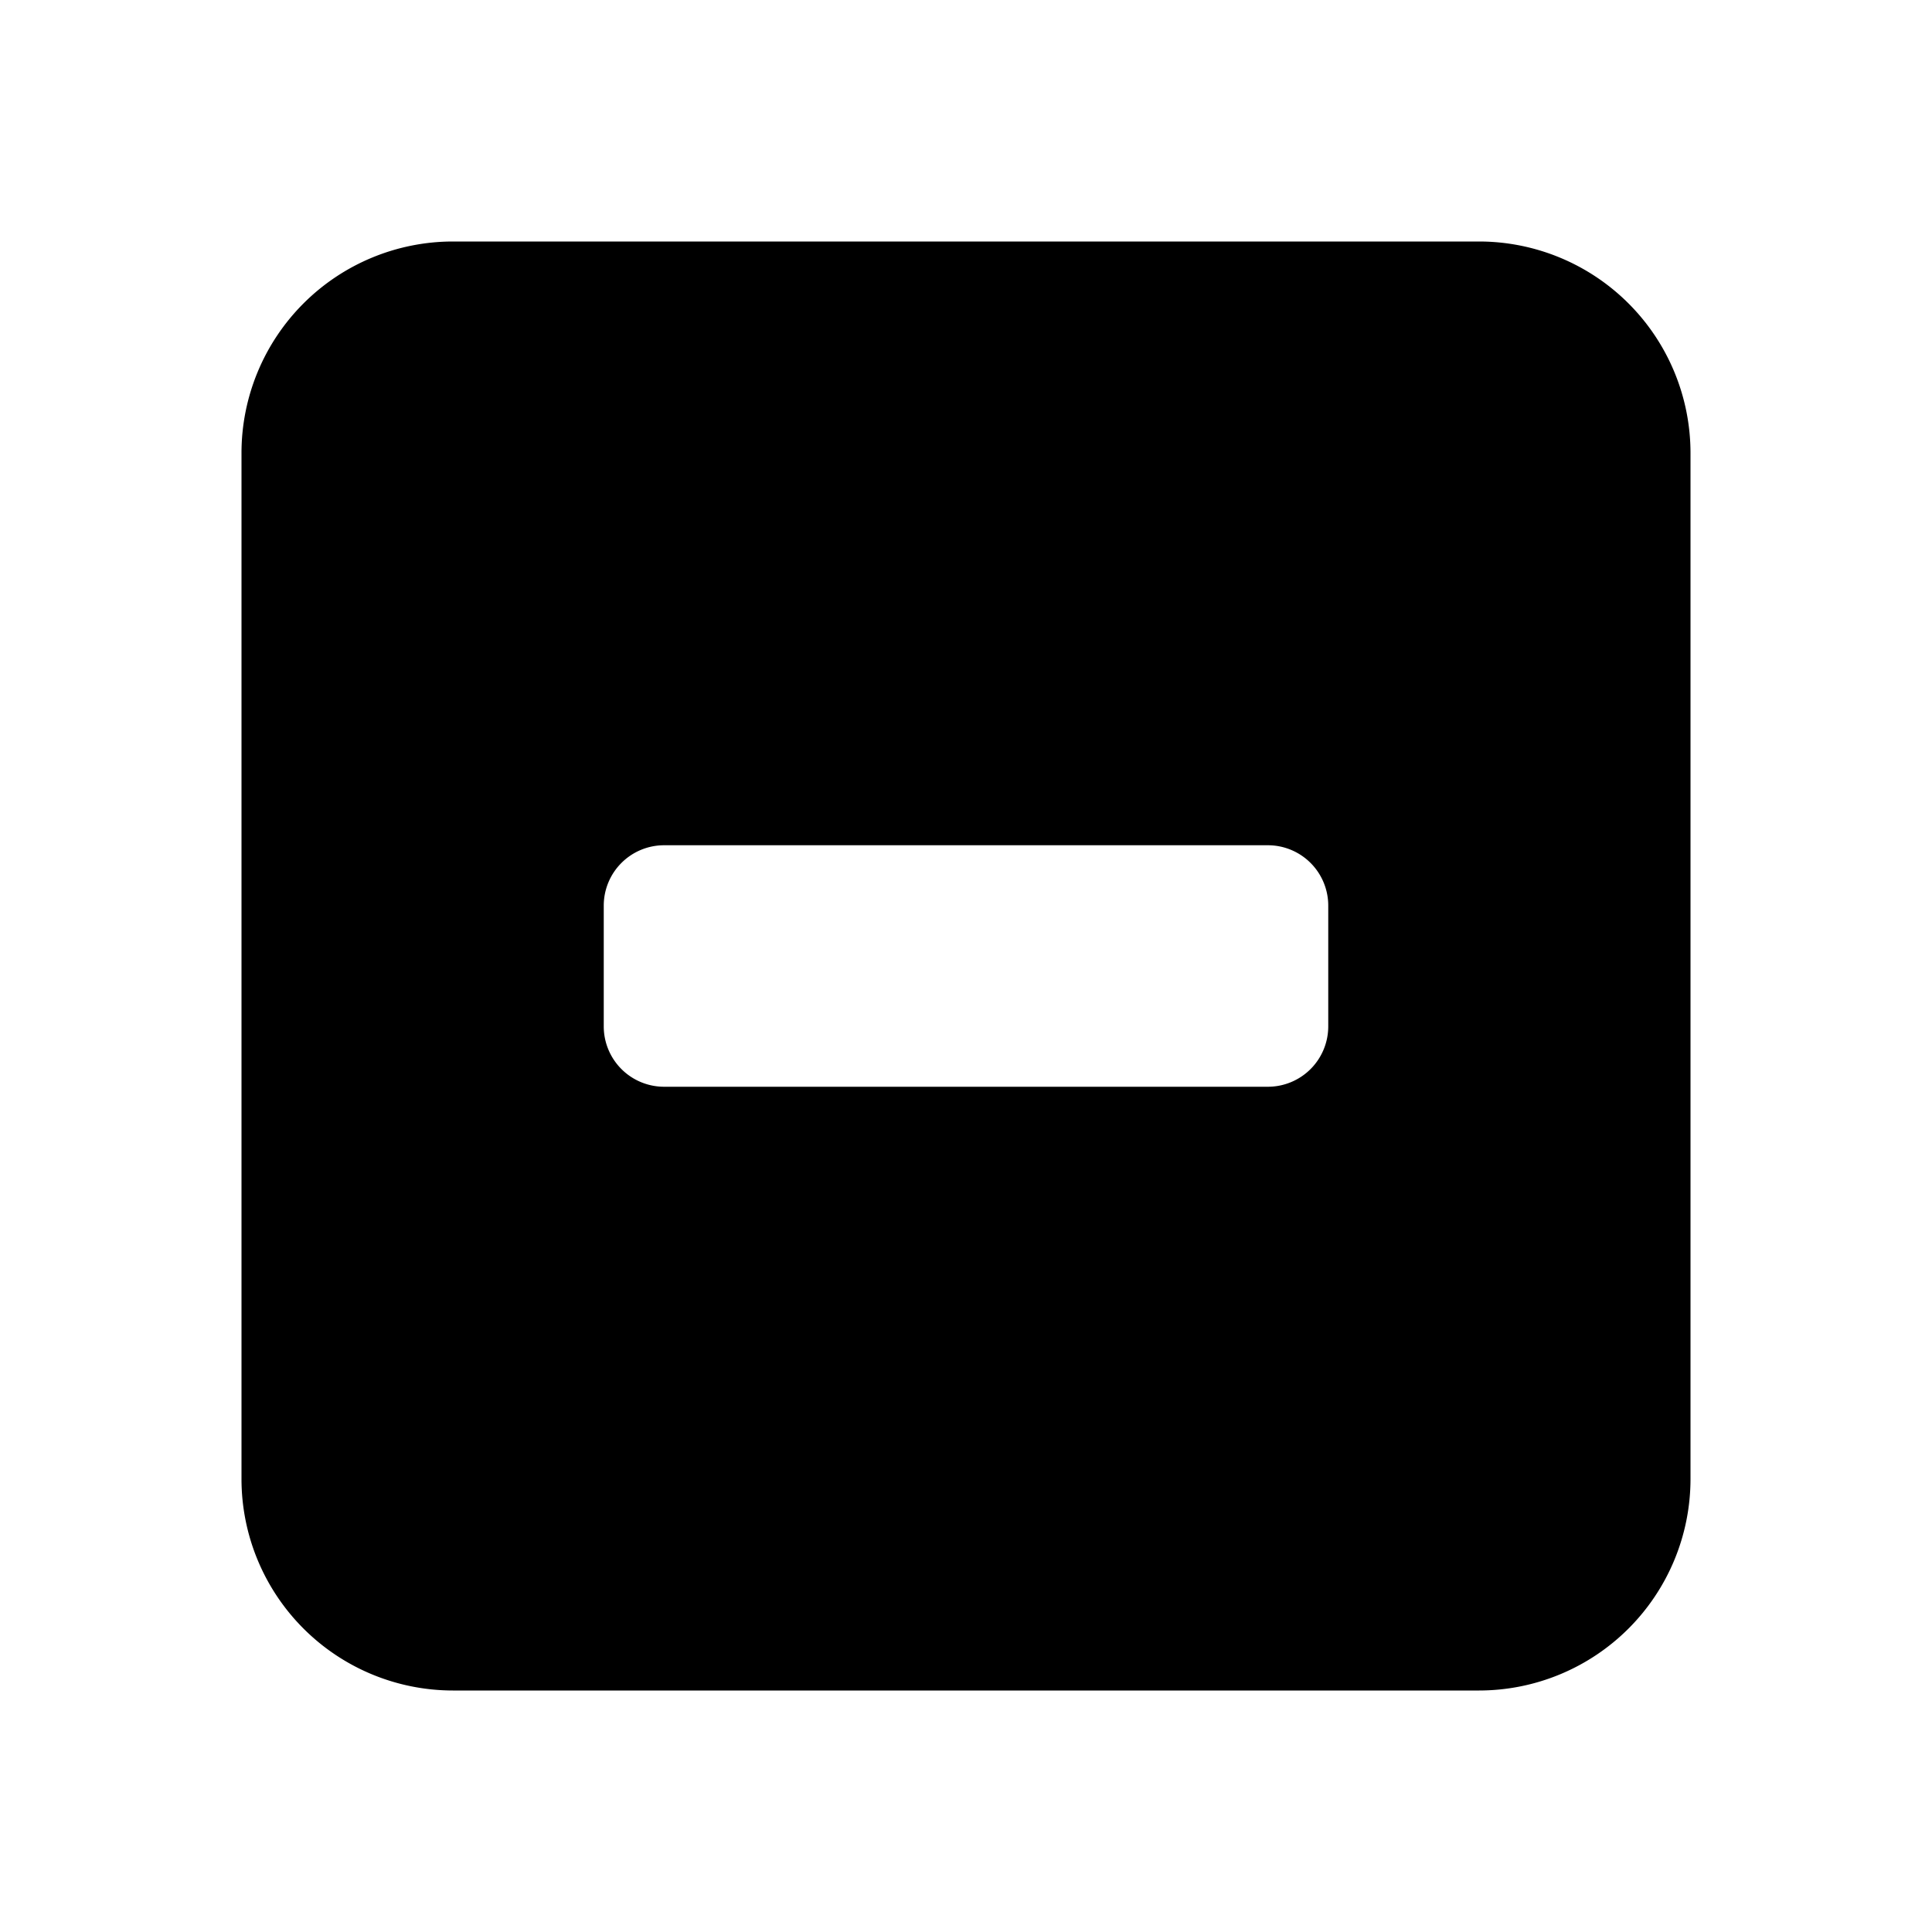<svg id="glyphicons-basic" xmlns="http://www.w3.org/2000/svg" viewBox="0 0 32 32">
  <path id="square-minus" d="M24.5,4H7.5A3.504,3.504,0,0,0,4,7.5v17A3.504,3.504,0,0,0,7.5,28h17A3.504,3.504,0,0,0,28,24.5V7.5A3.504,3.504,0,0,0,24.5,4ZM22,17a1,1,0,0,1-1,1H11a1,1,0,0,1-1-1V15a1,1,0,0,1,1-1H21a1,1,0,0,1,1,1Z"/>
</svg>
